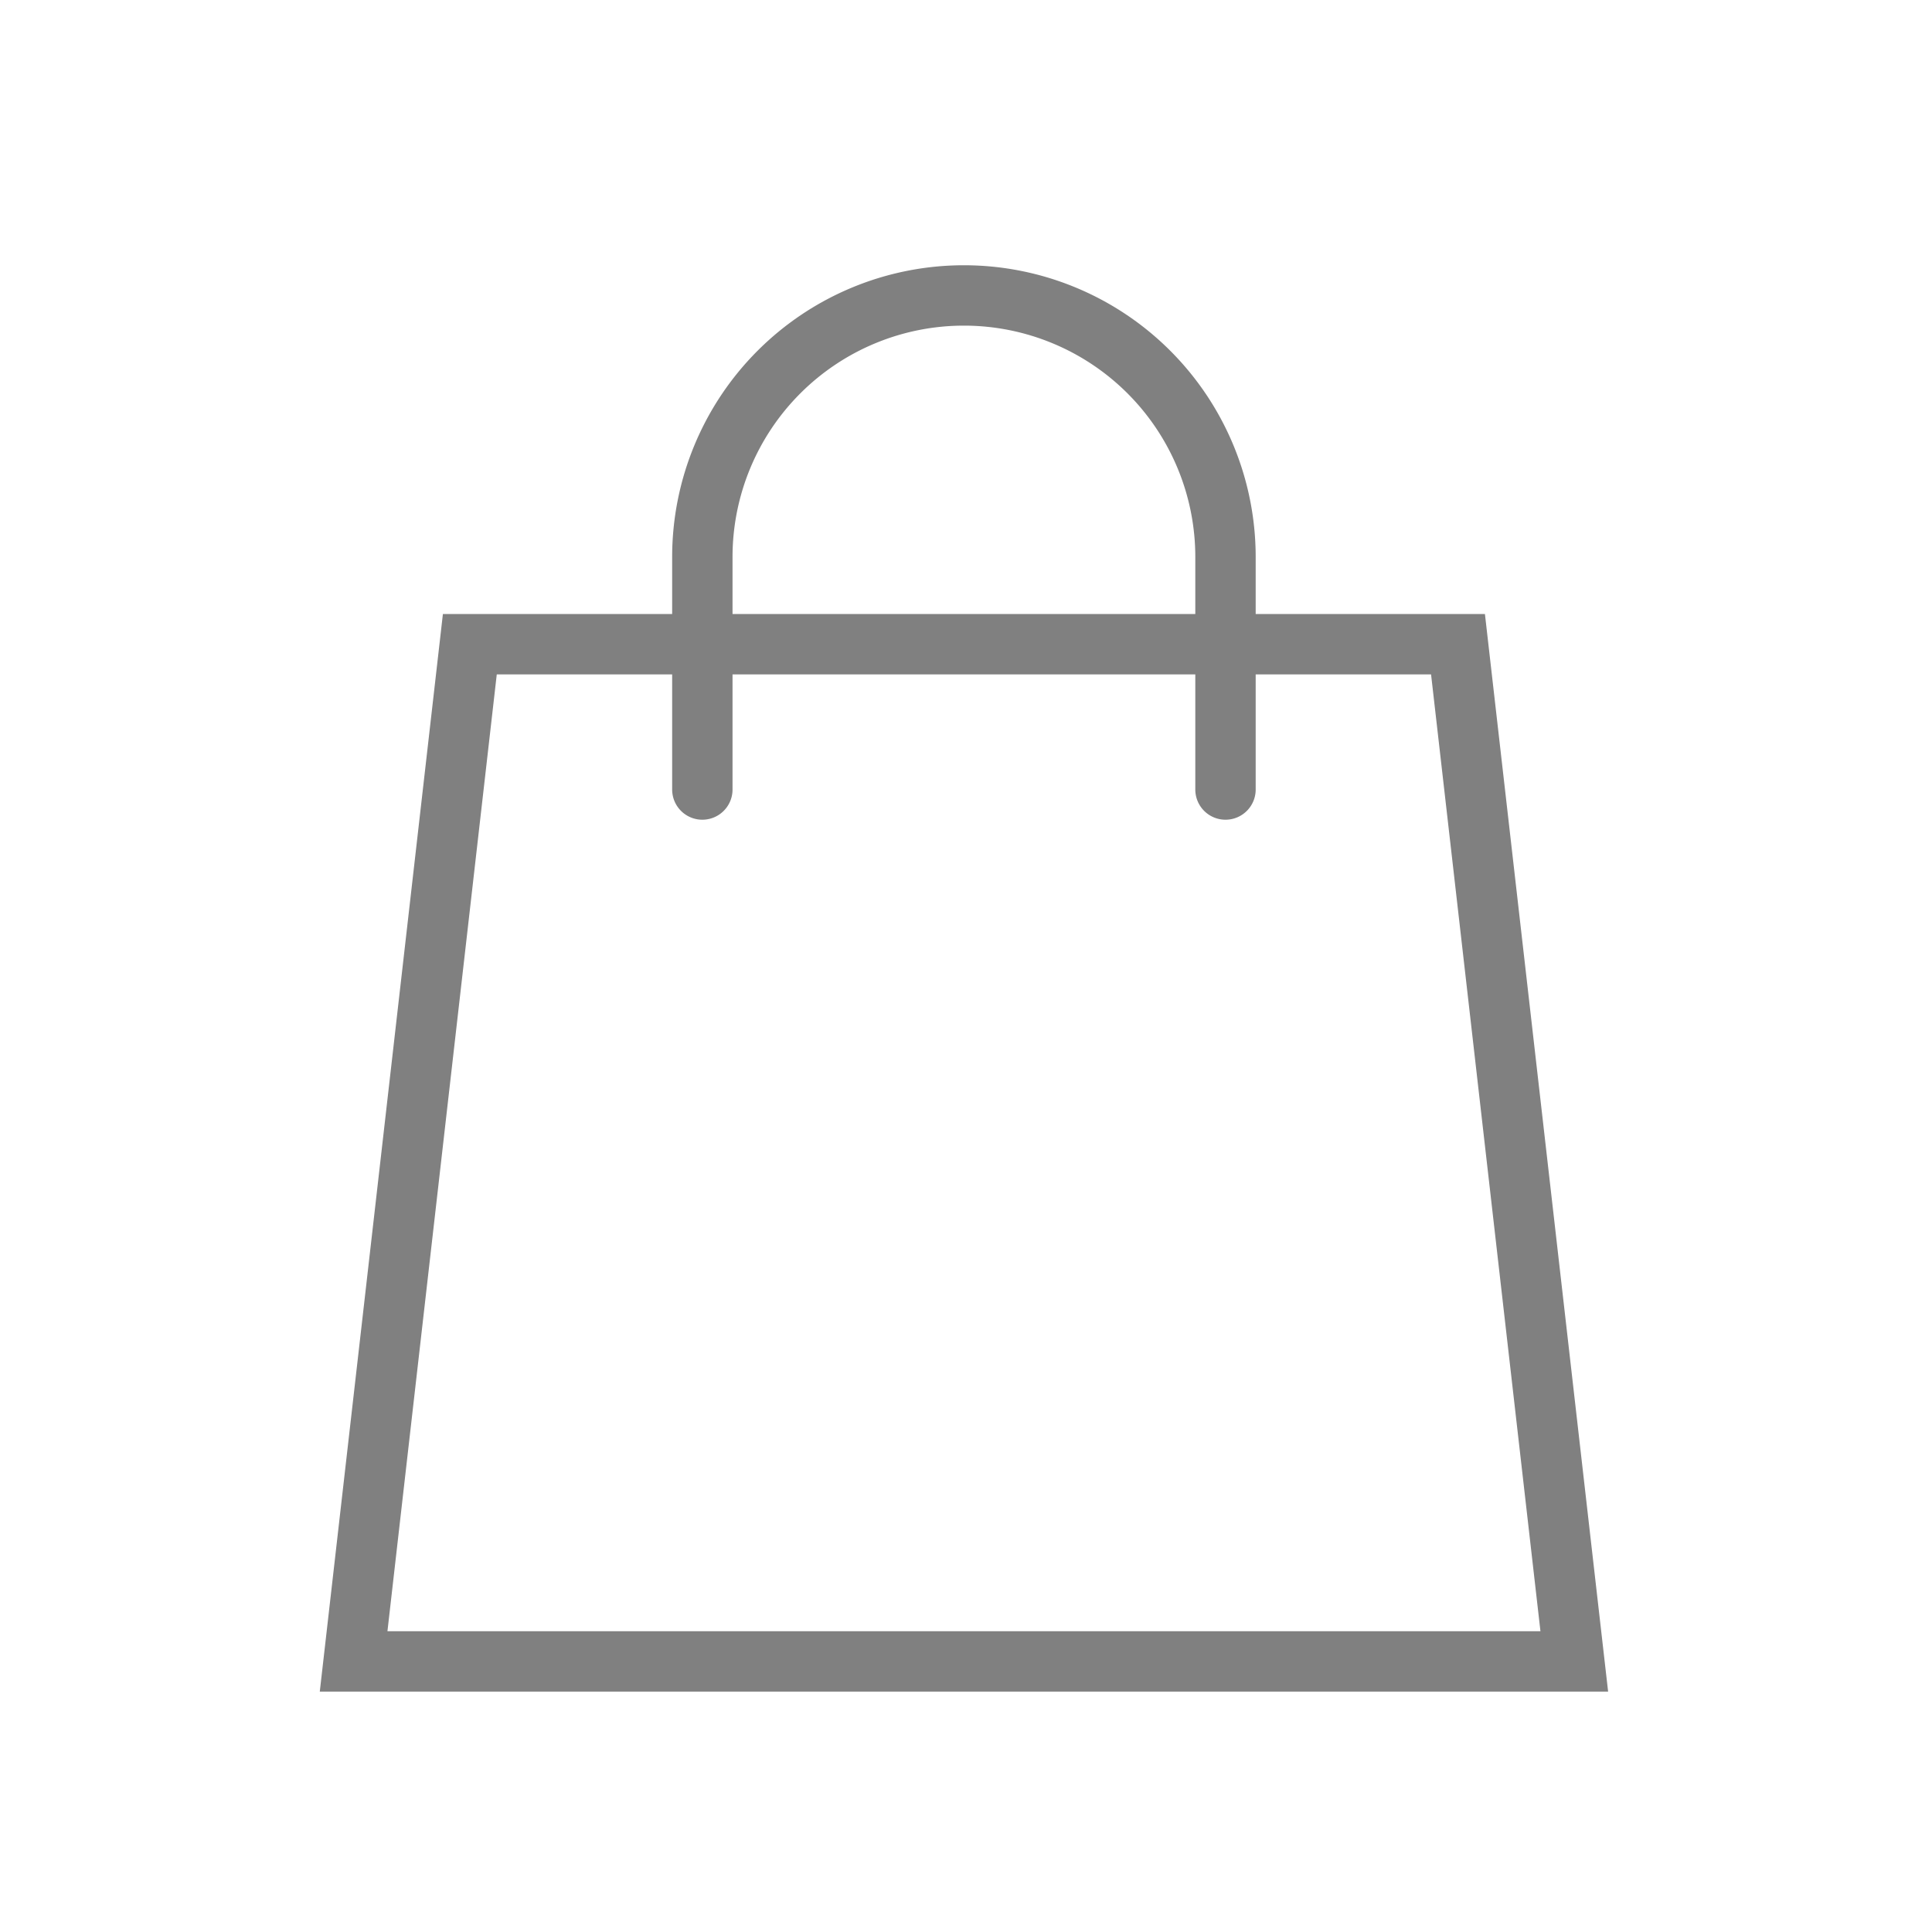 <svg xmlns="http://www.w3.org/2000/svg" width="32" height="32" viewBox="0 0 32 32"><rect class="cart-hover" width="32" height="32" fill="#808080" opacity="0"/><g transform="translate(3.914 3.914)"><path class="cart-hover" d="M5.925,14,4,30.848H24.218L22.292,14Z" transform="translate(-2.057 -7.244)" fill="none" stroke="#808080" stroke-linecap="round" stroke-miterlimit="10" stroke-width="1"/><rect width="24" height="24" transform="translate(0.086 0.086)" fill="none"/><path class="cart-hover" d="M24.665,10.183V6.332a4.332,4.332,0,0,0-8.665,0v3.851" transform="translate(-8.281 -1.02)" fill="none" stroke="#808080" stroke-linecap="round" stroke-miterlimit="10" stroke-width="1"/></g></svg>
